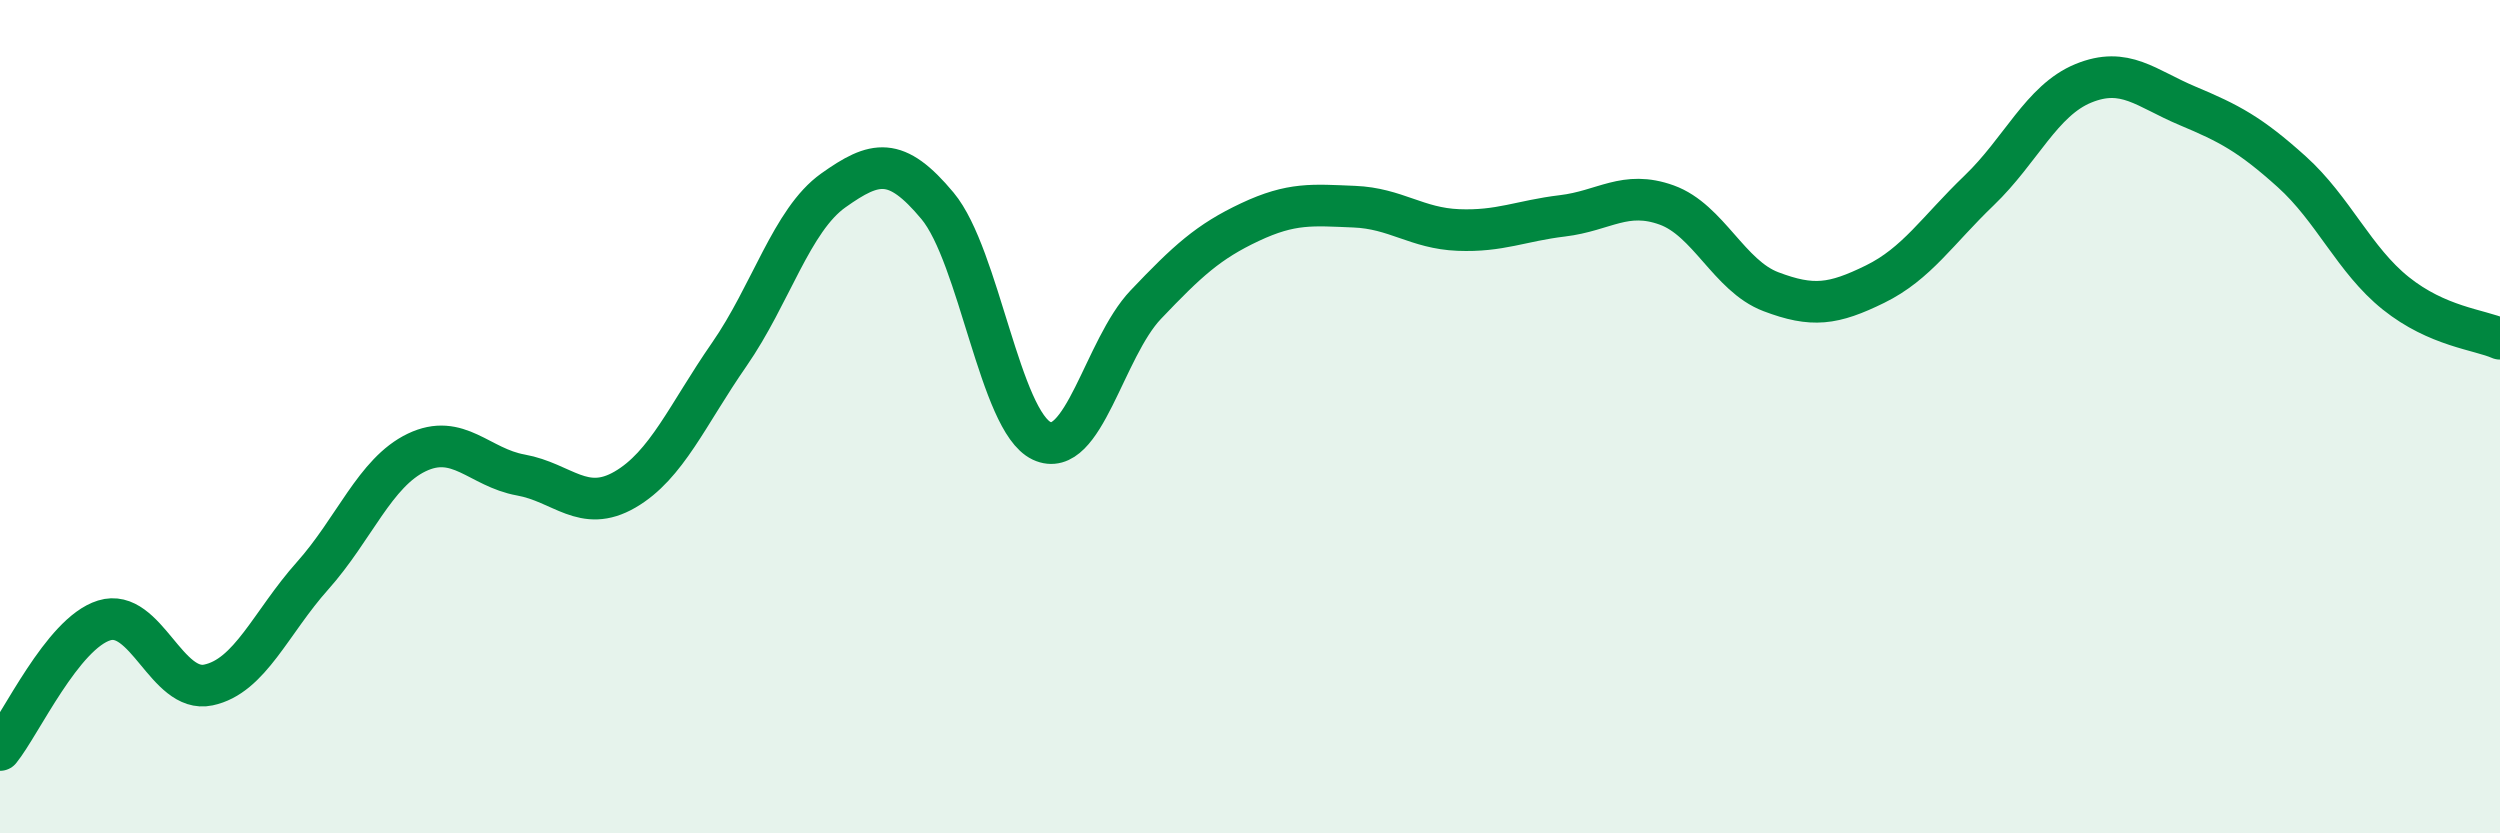 
    <svg width="60" height="20" viewBox="0 0 60 20" xmlns="http://www.w3.org/2000/svg">
      <path
        d="M 0,18 C 0.5,17.38 1.5,15.2 2.5,14.89 C 3.5,14.58 4,16.65 5,16.44 C 6,16.23 6.5,14.94 7.5,13.82 C 8.5,12.7 9,11.34 10,10.86 C 11,10.38 11.5,11.22 12.5,11.4 C 13.5,11.58 14,12.33 15,11.75 C 16,11.17 16.5,9.95 17.5,8.51 C 18.5,7.07 19,5.28 20,4.57 C 21,3.86 21.5,3.74 22.5,4.94 C 23.5,6.14 24,10.11 25,10.58 C 26,11.05 26.5,8.36 27.5,7.31 C 28.5,6.26 29,5.8 30,5.33 C 31,4.86 31.5,4.92 32.5,4.96 C 33.5,5 34,5.48 35,5.52 C 36,5.56 36.5,5.3 37.5,5.18 C 38.5,5.06 39,4.56 40,4.92 C 41,5.28 41.5,6.62 42.5,7 C 43.5,7.38 44,7.31 45,6.82 C 46,6.33 46.5,5.53 47.5,4.57 C 48.5,3.61 49,2.41 50,2 C 51,1.59 51.5,2.12 52.5,2.54 C 53.5,2.96 54,3.22 55,4.12 C 56,5.02 56.5,6.24 57.5,7.04 C 58.5,7.84 59.5,7.91 60,8.13L60 20L0 20Z"
        fill="#008740"
        opacity="0.1"
        stroke-linecap="round"
        stroke-linejoin="round"
      />
      <path
        d="M 0,18 C 0.5,17.38 1.5,15.2 2.5,14.89 C 3.5,14.58 4,16.65 5,16.44 C 6,16.23 6.5,14.94 7.5,13.82 C 8.5,12.7 9,11.34 10,10.86 C 11,10.38 11.5,11.22 12.5,11.4 C 13.5,11.58 14,12.33 15,11.75 C 16,11.17 16.5,9.95 17.5,8.51 C 18.5,7.07 19,5.28 20,4.57 C 21,3.86 21.5,3.74 22.5,4.94 C 23.5,6.14 24,10.11 25,10.58 C 26,11.05 26.5,8.36 27.5,7.31 C 28.5,6.26 29,5.8 30,5.33 C 31,4.86 31.5,4.92 32.5,4.96 C 33.5,5 34,5.48 35,5.52 C 36,5.56 36.5,5.3 37.5,5.18 C 38.5,5.06 39,4.56 40,4.92 C 41,5.28 41.5,6.62 42.5,7 C 43.5,7.38 44,7.31 45,6.82 C 46,6.33 46.5,5.53 47.5,4.57 C 48.5,3.61 49,2.41 50,2 C 51,1.59 51.5,2.12 52.5,2.54 C 53.5,2.96 54,3.22 55,4.12 C 56,5.02 56.5,6.24 57.5,7.04 C 58.5,7.84 59.5,7.91 60,8.13"
        stroke="#008740"
        stroke-width="1"
        fill="none"
        stroke-linecap="round"
        stroke-linejoin="round"
      />
    </svg>
  